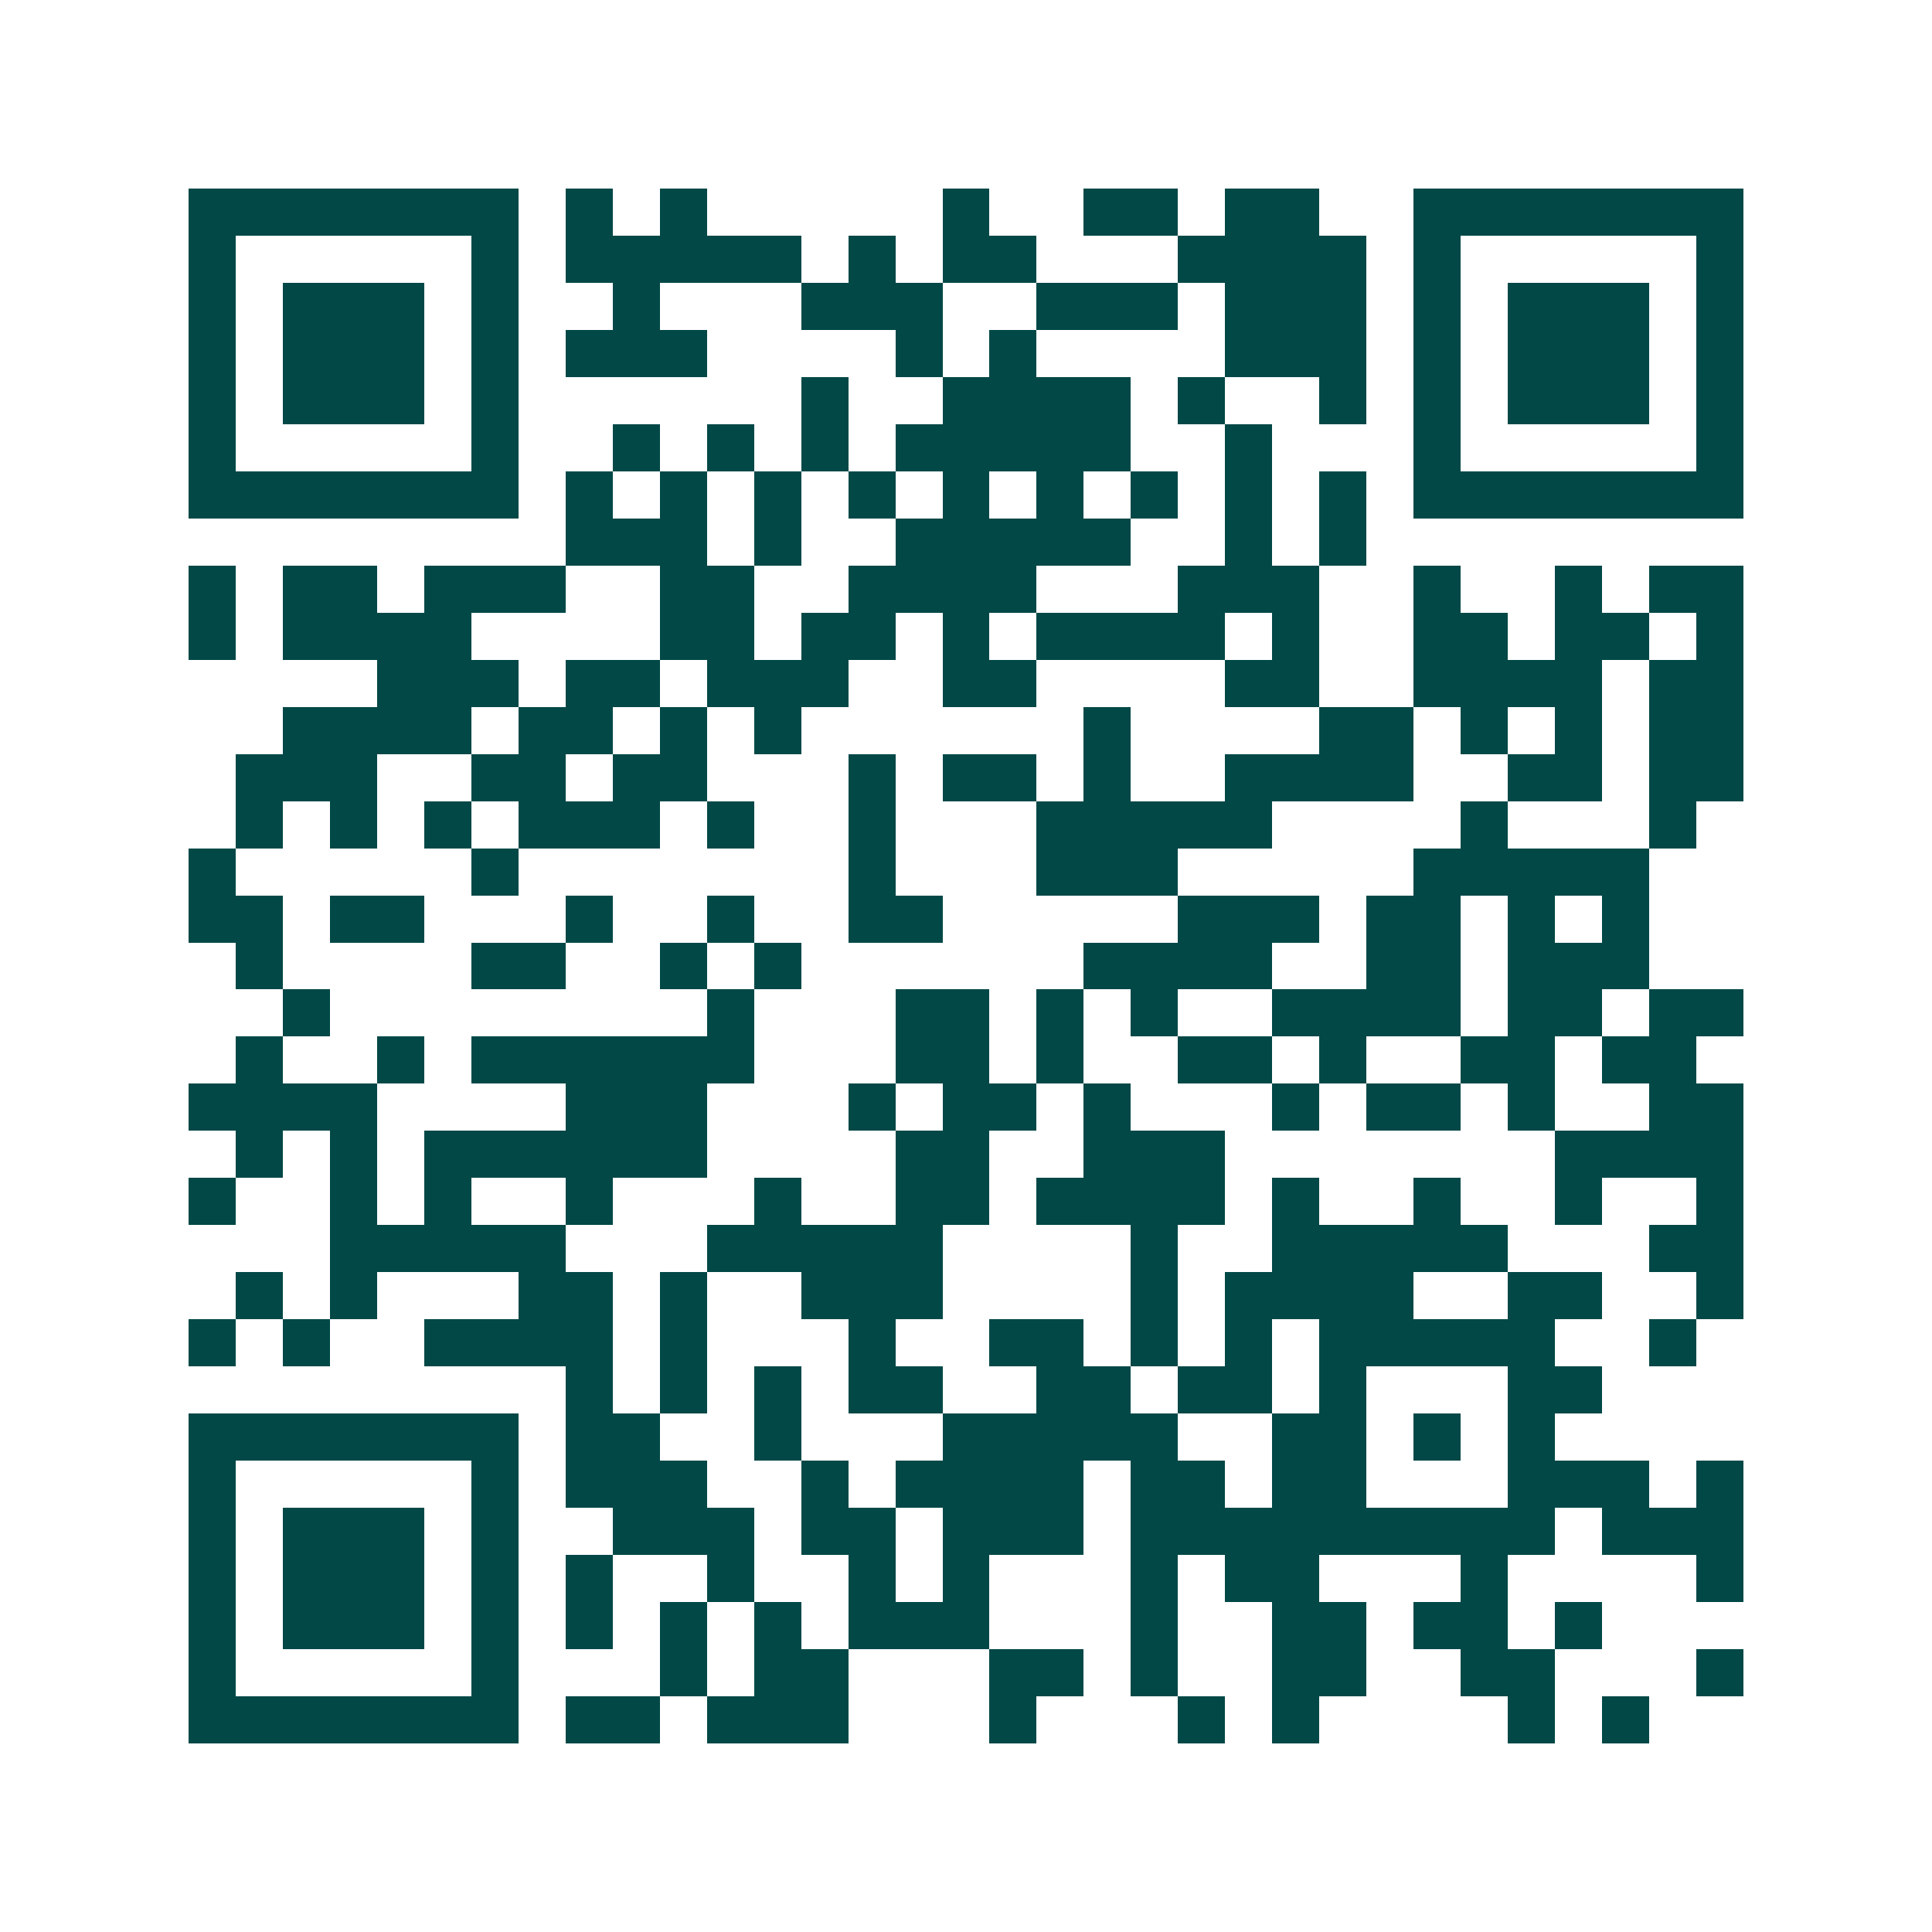 <svg xmlns="http://www.w3.org/2000/svg" width="200" height="200" viewBox="0 0 41 41" shape-rendering="crispEdges"><path fill="#ffffff" d="M0 0h41v41H0z"/><path stroke="#014847" d="M4 4.5h7m1 0h1m1 0h1m5 0h1m2 0h2m1 0h2m2 0h7M4 5.5h1m5 0h1m1 0h5m1 0h1m1 0h2m3 0h4m1 0h1m5 0h1M4 6.5h1m1 0h3m1 0h1m2 0h1m3 0h3m2 0h3m1 0h3m1 0h1m1 0h3m1 0h1M4 7.5h1m1 0h3m1 0h1m1 0h3m4 0h1m1 0h1m4 0h3m1 0h1m1 0h3m1 0h1M4 8.5h1m1 0h3m1 0h1m6 0h1m2 0h4m1 0h1m2 0h1m1 0h1m1 0h3m1 0h1M4 9.5h1m5 0h1m2 0h1m1 0h1m1 0h1m1 0h5m2 0h1m3 0h1m5 0h1M4 10.5h7m1 0h1m1 0h1m1 0h1m1 0h1m1 0h1m1 0h1m1 0h1m1 0h1m1 0h1m1 0h7M12 11.5h3m1 0h1m2 0h5m2 0h1m1 0h1M4 12.5h1m1 0h2m1 0h3m2 0h2m2 0h4m3 0h3m2 0h1m2 0h1m1 0h2M4 13.5h1m1 0h4m4 0h2m1 0h2m1 0h1m1 0h4m1 0h1m2 0h2m1 0h2m1 0h1M8 14.5h3m1 0h2m1 0h3m2 0h2m4 0h2m2 0h4m1 0h2M6 15.5h4m1 0h2m1 0h1m1 0h1m6 0h1m4 0h2m1 0h1m1 0h1m1 0h2M5 16.5h3m2 0h2m1 0h2m3 0h1m1 0h2m1 0h1m2 0h4m2 0h2m1 0h2M5 17.5h1m1 0h1m1 0h1m1 0h3m1 0h1m2 0h1m3 0h5m4 0h1m3 0h1M4 18.5h1m5 0h1m7 0h1m3 0h3m5 0h5M4 19.5h2m1 0h2m3 0h1m2 0h1m2 0h2m5 0h3m1 0h2m1 0h1m1 0h1M5 20.5h1m4 0h2m2 0h1m1 0h1m6 0h4m2 0h2m1 0h3M6 21.5h1m8 0h1m3 0h2m1 0h1m1 0h1m2 0h4m1 0h2m1 0h2M5 22.5h1m2 0h1m1 0h6m3 0h2m1 0h1m2 0h2m1 0h1m2 0h2m1 0h2M4 23.5h4m4 0h3m3 0h1m1 0h2m1 0h1m3 0h1m1 0h2m1 0h1m2 0h2M5 24.5h1m1 0h1m1 0h6m4 0h2m2 0h3m7 0h4M4 25.5h1m2 0h1m1 0h1m2 0h1m3 0h1m2 0h2m1 0h4m1 0h1m2 0h1m2 0h1m2 0h1M7 26.5h5m3 0h5m4 0h1m2 0h5m3 0h2M5 27.5h1m1 0h1m3 0h2m1 0h1m2 0h3m4 0h1m1 0h4m2 0h2m2 0h1M4 28.5h1m1 0h1m2 0h4m1 0h1m3 0h1m2 0h2m1 0h1m1 0h1m1 0h5m2 0h1M12 29.5h1m1 0h1m1 0h1m1 0h2m2 0h2m1 0h2m1 0h1m3 0h2M4 30.5h7m1 0h2m2 0h1m3 0h5m2 0h2m1 0h1m1 0h1M4 31.5h1m5 0h1m1 0h3m2 0h1m1 0h4m1 0h2m1 0h2m3 0h3m1 0h1M4 32.5h1m1 0h3m1 0h1m2 0h3m1 0h2m1 0h3m1 0h9m1 0h3M4 33.5h1m1 0h3m1 0h1m1 0h1m2 0h1m2 0h1m1 0h1m3 0h1m1 0h2m3 0h1m4 0h1M4 34.5h1m1 0h3m1 0h1m1 0h1m1 0h1m1 0h1m1 0h3m3 0h1m2 0h2m1 0h2m1 0h1M4 35.5h1m5 0h1m3 0h1m1 0h2m3 0h2m1 0h1m2 0h2m2 0h2m3 0h1M4 36.5h7m1 0h2m1 0h3m3 0h1m3 0h1m1 0h1m4 0h1m1 0h1"/></svg>
